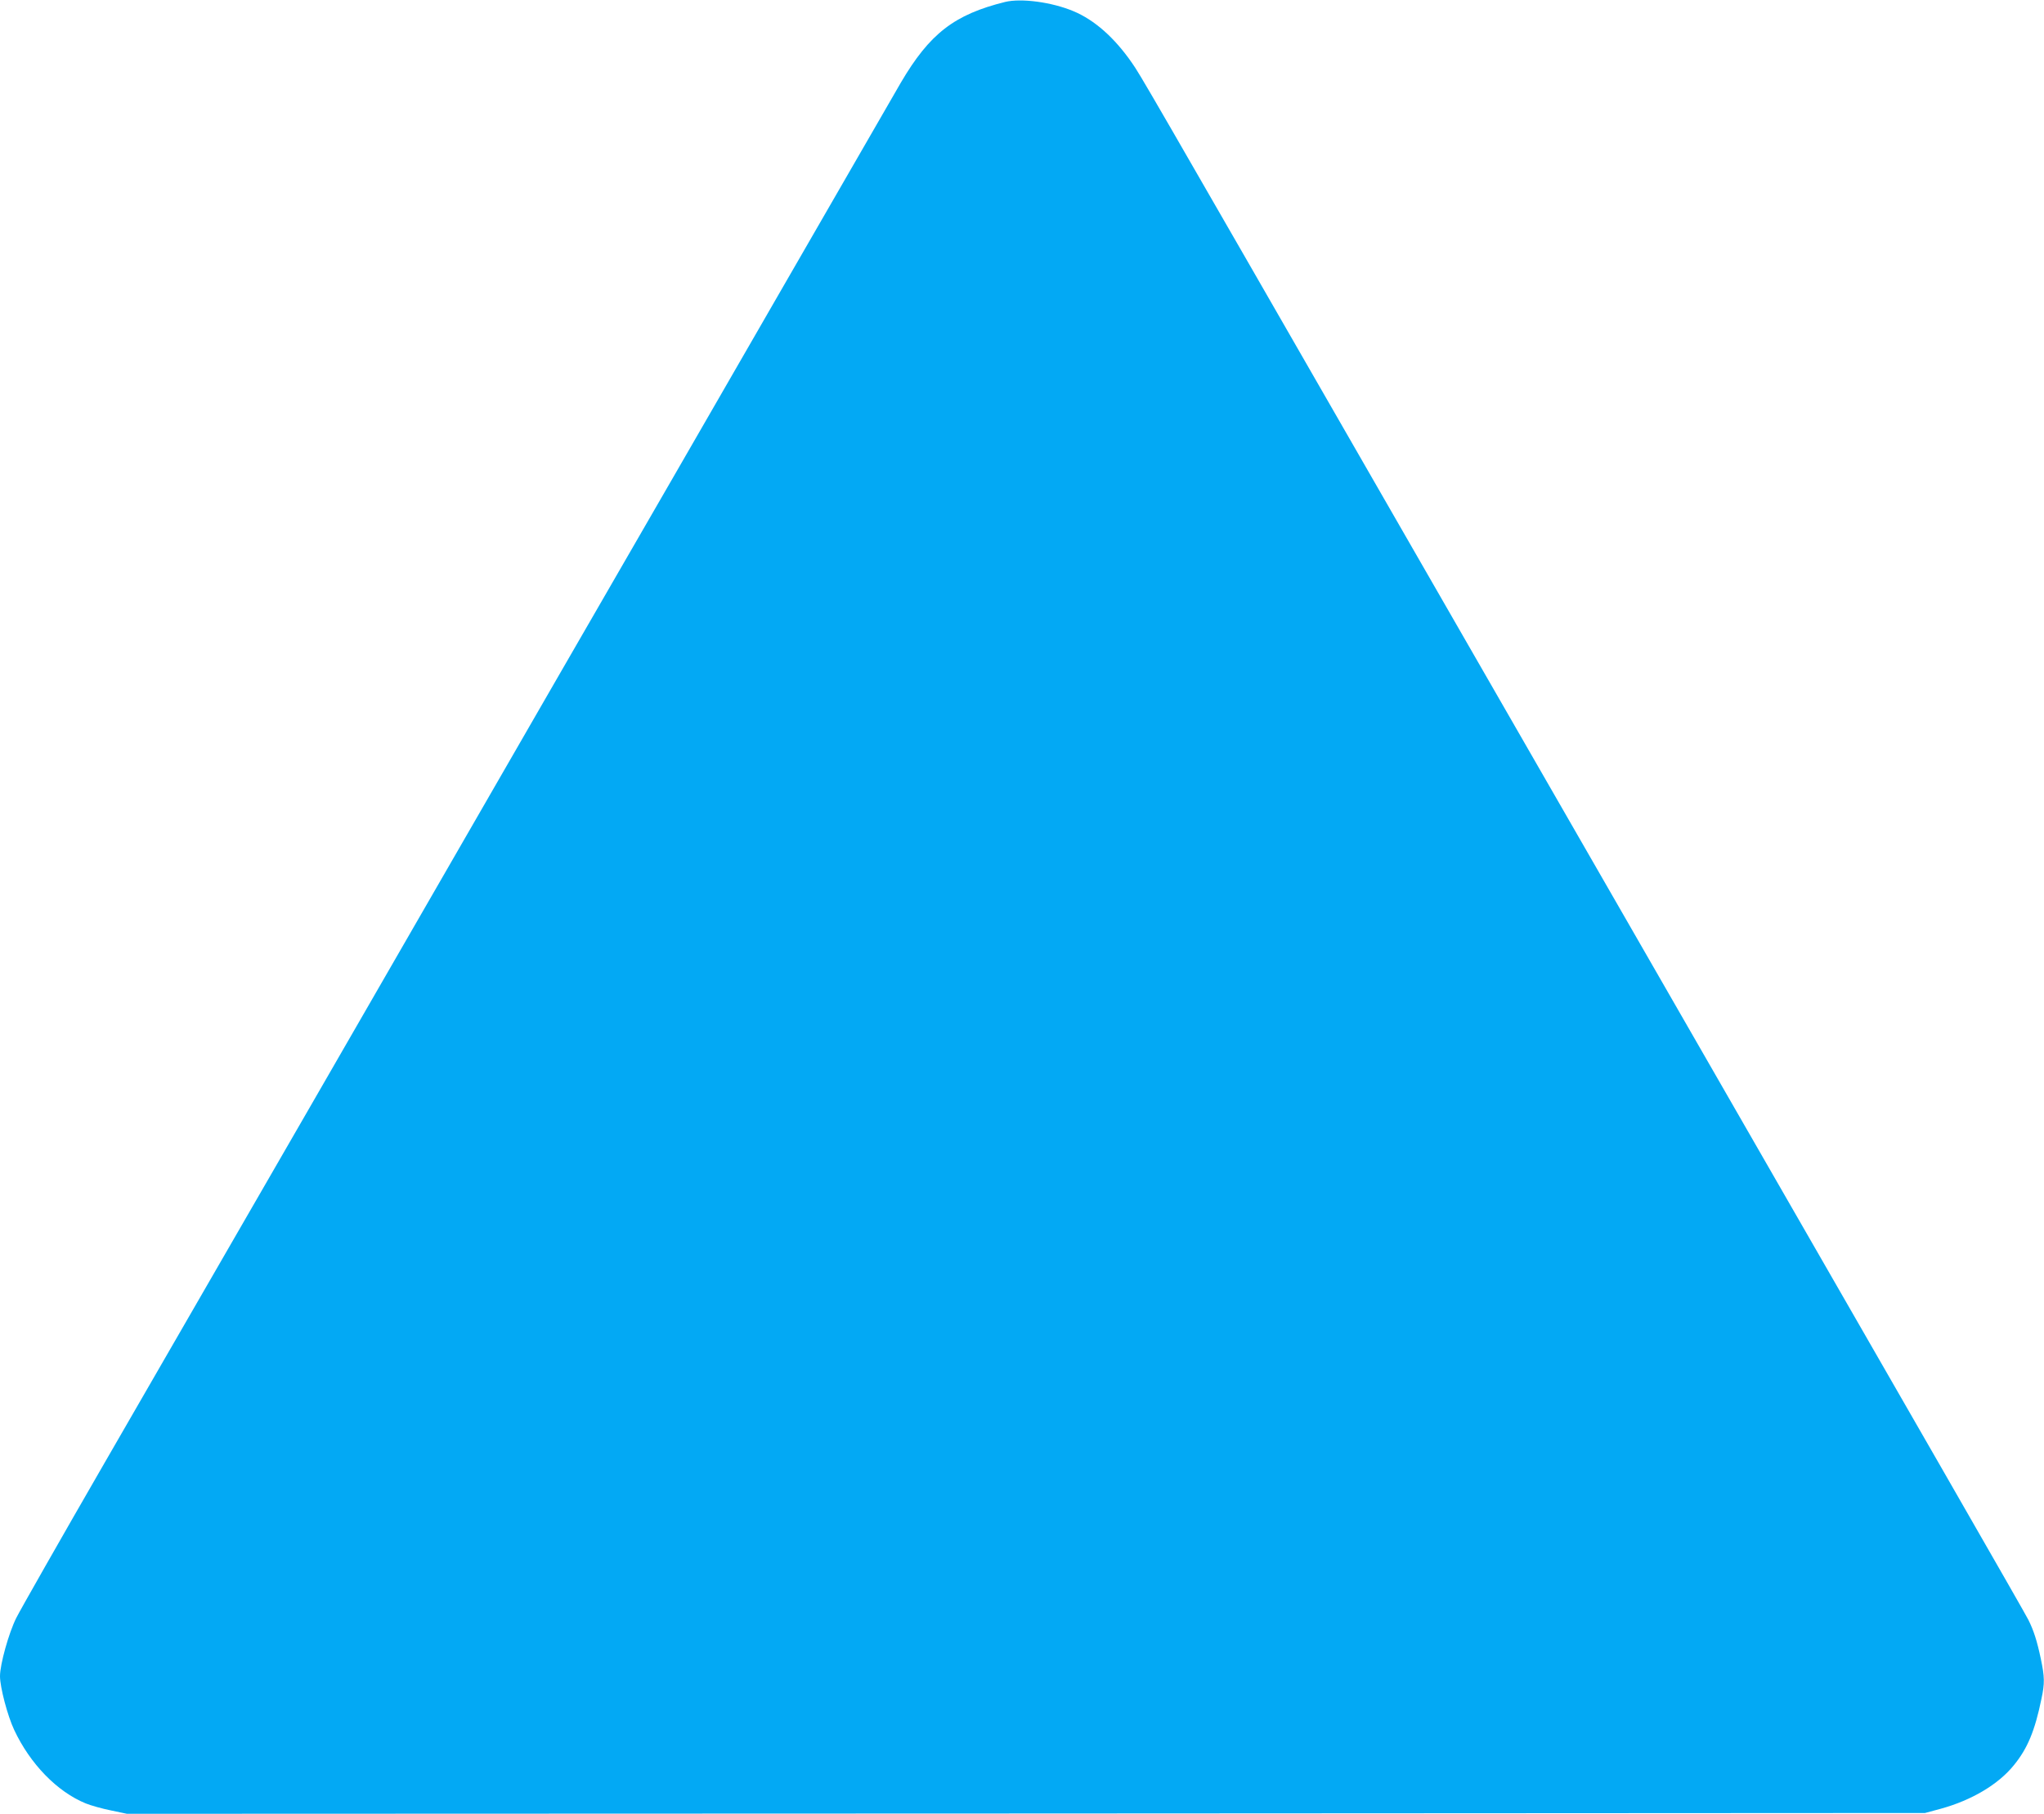<?xml version="1.0" standalone="no"?>
<!DOCTYPE svg PUBLIC "-//W3C//DTD SVG 20010904//EN"
 "http://www.w3.org/TR/2001/REC-SVG-20010904/DTD/svg10.dtd">
<svg version="1.0" xmlns="http://www.w3.org/2000/svg"
 width="1280pt" height="1136pt" viewBox="0 0 1280 1136"
 preserveAspectRatio="xMidYMid meet">
<g transform="translate(0,1136) scale(0.1,-0.1)"
fill="#03a9f4" stroke="none">
<path d="M6295 11348 c-319 -79 -473 -198 -654 -506 -37 -64 -365 -632 -728
-1262 -363 -630 -1007 -1747 -1432 -2482 -424 -736 -1118 -1940 -1542 -2675
-425 -736 -1002 -1736 -1283 -2223 -281 -487 -530 -925 -554 -973 -47 -94
-102 -291 -102 -365 0 -69 47 -248 89 -337 100 -213 269 -387 448 -460 32 -13
103 -33 158 -44 l100 -21 5630 2 5630 3 100 27 c192 53 359 152 456 272 86
105 132 216 173 416 21 98 20 137 -4 251 -24 114 -45 178 -78 244 -21 43 -623
1090 -2432 4235 -229 399 -918 1596 -1530 2660 -1592 2769 -1597 2778 -1652
2857 -109 157 -234 268 -366 323 -136 57 -326 82 -427 58z"/>
</g>
</svg>
